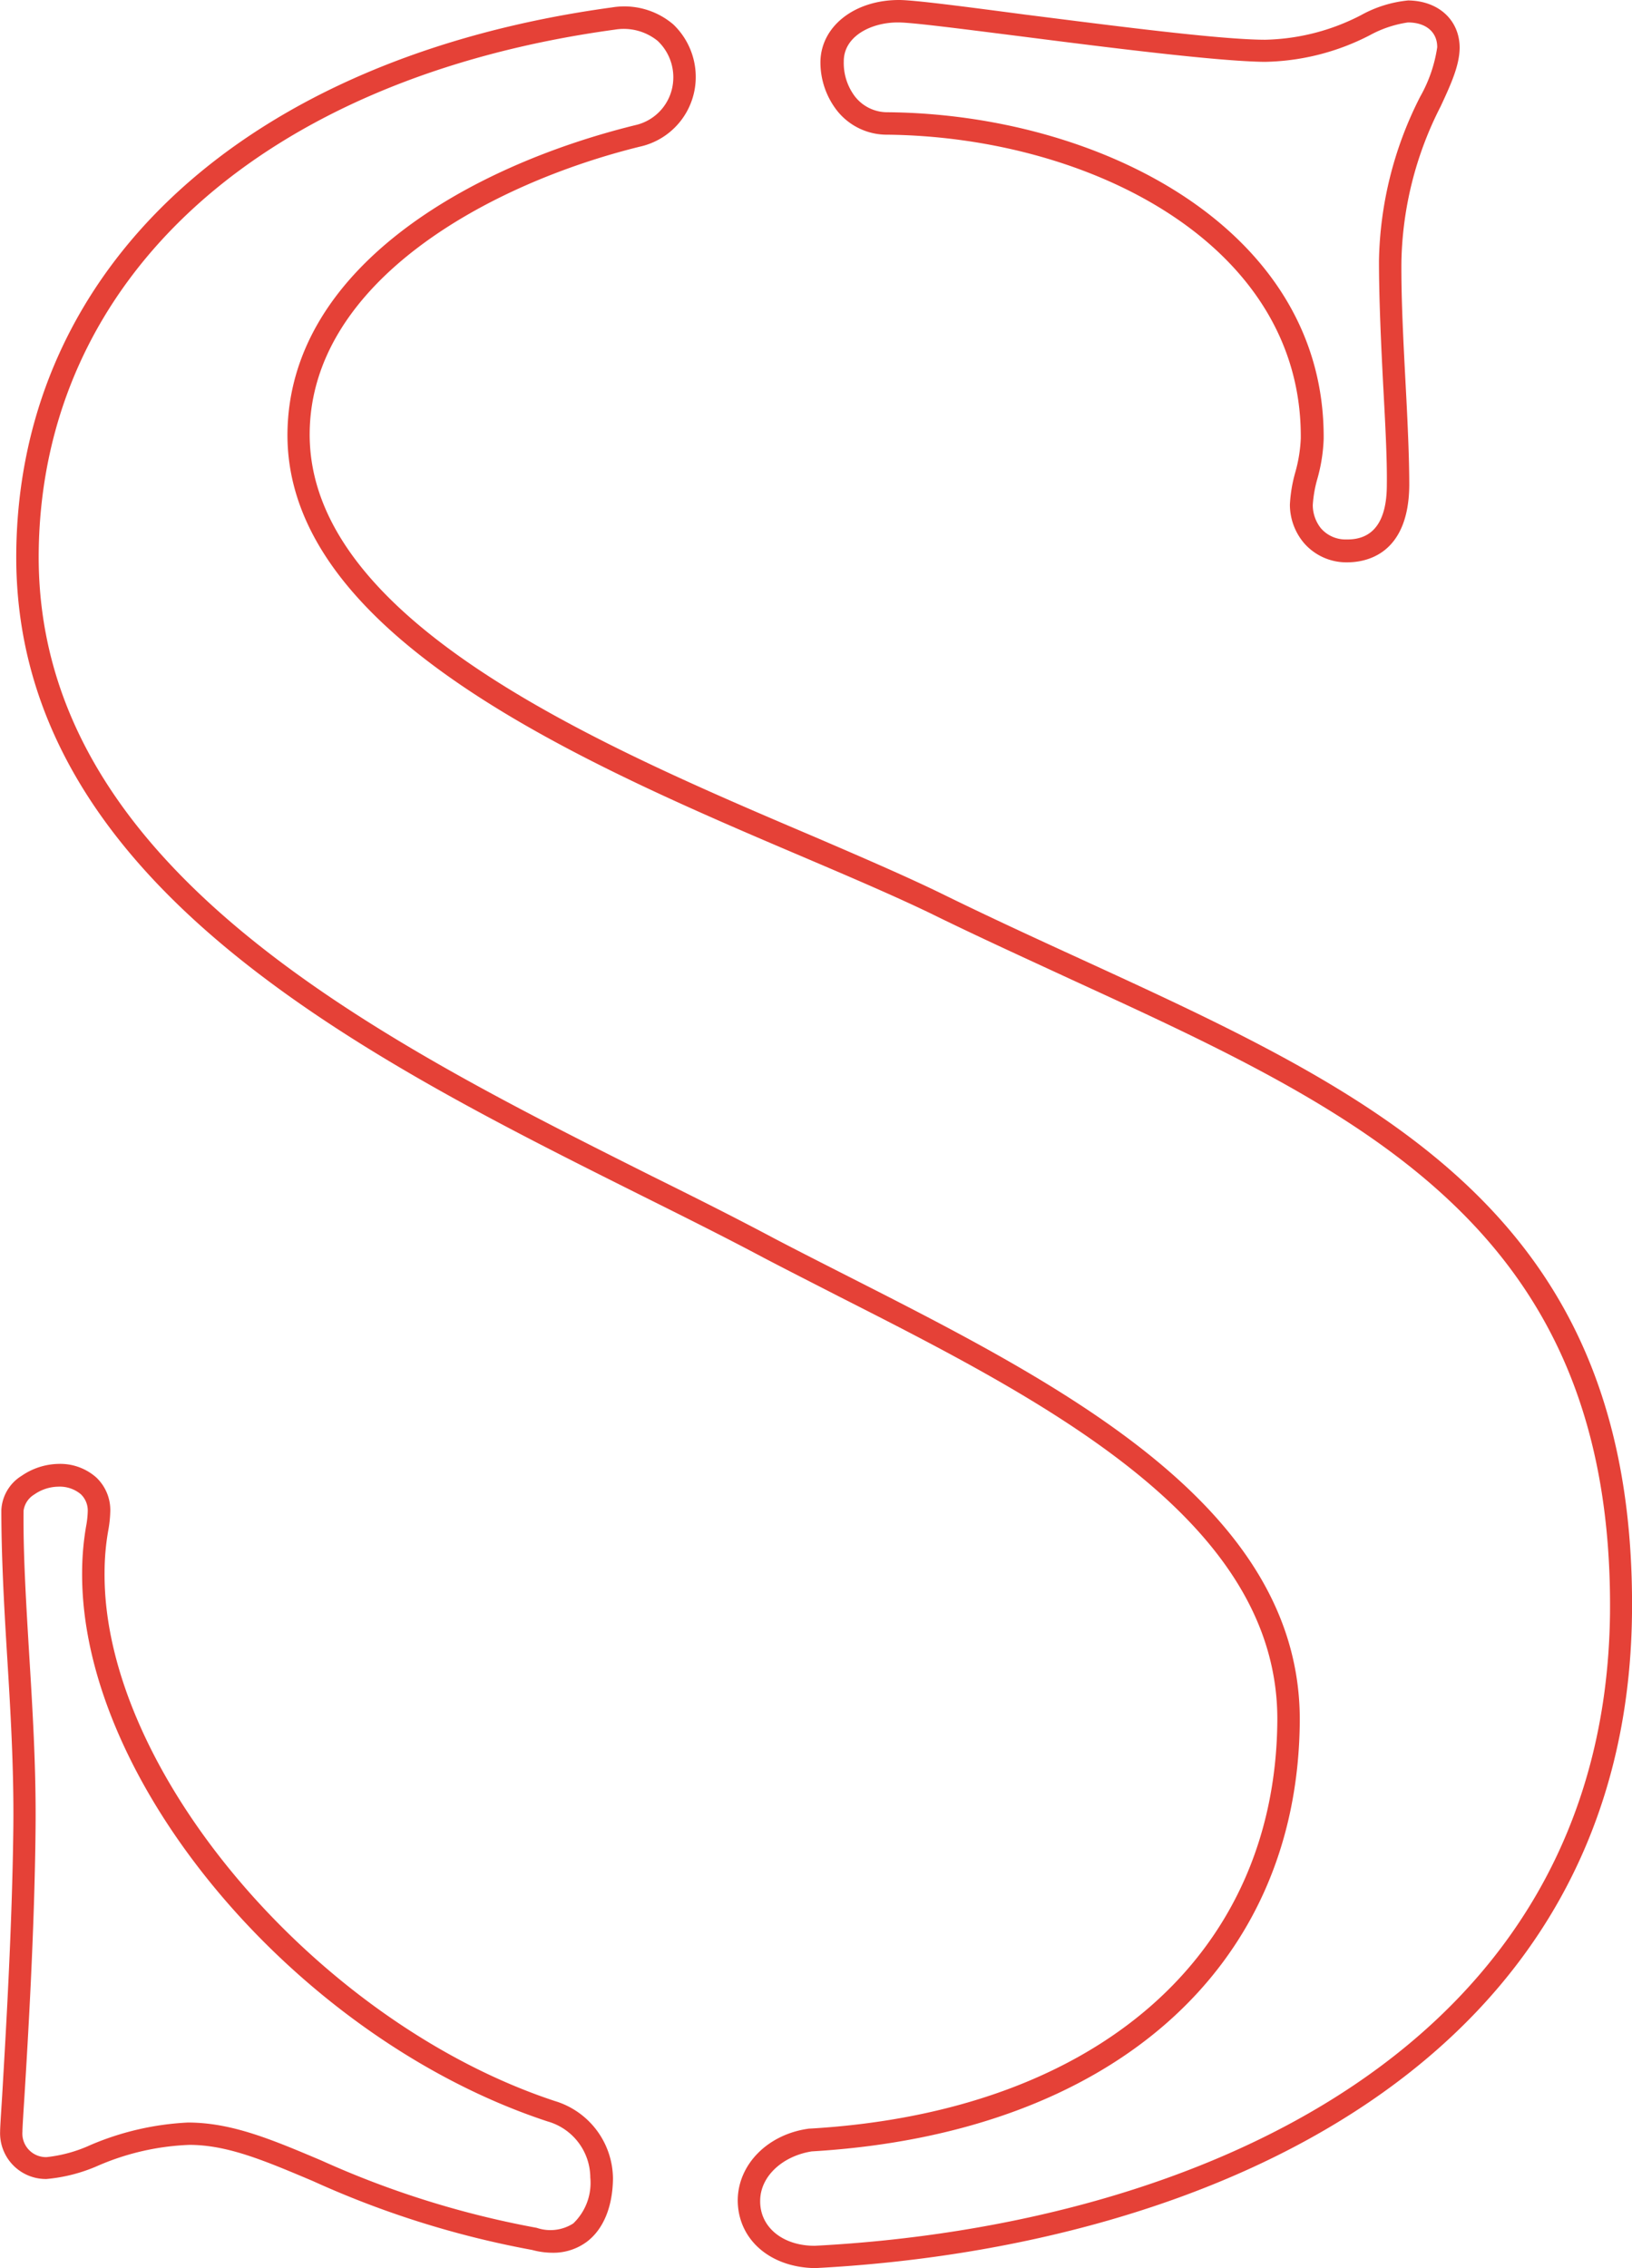 <svg xmlns="http://www.w3.org/2000/svg" viewBox="0 0 145.45 202.08"><defs><style>.cls-1{fill:#e54137}</style></defs><g id="Layer_2" data-name="Layer 2"><g id="Layer_1-2" data-name="Layer 1"><path class="cls-1" d="M49.44 187.18c-21.18-7-40.3-29.46-40.12-47.12a21.53 21.53 0 01.33-3.72 10.78 10.78 0 00.18-1.72 4 4 0 00-1.26-3 4.84 4.84 0 00-3.33-1.2 6 6 0 00-3.31 1.06 3.8 3.8 0 00-1.81 3.06c0 3.92.22 8.21.5 12.75.31 5 .62 10.2.57 15.4-.1 9.17-.72 19.23-1 24.07-.11 1.74-.18 2.79-.18 3.15a4.08 4.08 0 004.13 4.22 14.53 14.53 0 004.63-1.2 22.55 22.55 0 018.11-1.84c3.44 0 6.77 1.44 11 3.22a83.81 83.81 0 0019.54 6.14 7 7 0 001.82.25 5 5 0 003.09-1c1.45-1.11 2.27-3.1 2.3-5.59a7.27 7.27 0 00-5.19-6.93zm1.65 10.91a3.78 3.78 0 01-3.26.39 82.85 82.85 0 01-19.19-6c-4.42-1.87-7.91-3.34-11.75-3.38h-.15a25.16 25.16 0 00-8.67 2 12.58 12.58 0 01-3.91 1.08A2.1 2.1 0 012 189.91c0-.31.07-1.46.17-3 .3-4.85.92-15 1-24.17.05-5.27-.27-10.49-.58-15.54-.27-4.51-.53-8.76-.49-12.61a2 2 0 01.95-1.44 3.82 3.82 0 012.15-.7 2.91 2.91 0 012 .67 2 2 0 01.62 1.53 8.34 8.34 0 01-.15 1.35 24.38 24.38 0 00-.35 4c-.19 18.76 19.2 41.67 41.48 49a5.23 5.23 0 013.81 5 5 5 0 01-1.52 4.09zM96.32 85.44c-4.08-1.87-8.3-3.81-12.51-5.88-3.13-1.52-7-3.19-11.21-5-19.06-8.11-45.16-19.21-45-36 .13-13.5 16-22.18 29.41-25.49A6.35 6.35 0 0062 7.17a6.47 6.47 0 00-2-5A6.73 6.73 0 0054.55.66C22.06 5.09 1.71 23.7 1.45 49.21c-.3 29.32 30.78 44.84 55.76 57.32 3.85 1.92 7.48 3.73 10.86 5.53 2.14 1.12 4.39 2.26 6.67 3.43 18.42 9.35 39.29 20 39.1 37.91-.21 20.86-16.17 34.75-41.65 36.24h-.07c-3.66.48-6.34 3.16-6.37 6.37 0 3.47 2.84 6 6.9 6.06 34.92-1.82 72.38-18.11 72.8-58.34.36-35.57-22.57-46.1-49.13-58.29zM72.61 200.08c-2.89 0-4.89-1.69-4.86-4 0-2.19 2-4 4.6-4.41 26.6-1.57 43.27-16.21 43.49-38.21.2-19.2-21.26-30.1-40.19-39.72-2.28-1.16-4.51-2.29-6.65-3.41-3.4-1.81-7-3.62-10.9-5.55C33.63 92.51 3.16 77.29 3.45 49.23 3.7 24.78 23.38 6.93 54.8 2.64a4.8 4.8 0 013.81 1A4.45 4.45 0 0160 7.15a4.34 4.34 0 01-3.38 4c-14.88 3.66-30.83 12.79-31 27.42-.19 18.14 26.62 29.55 46.2 37.88 4.13 1.76 8 3.42 11.11 4.92 4.23 2.08 8.46 4 12.56 5.9 25.92 11.9 48.31 22.18 48 56.45-.44 38.85-36.93 54.59-70.88 56.36zM79.08 12c18 .19 37 9.74 36.85 27.07a13.05 13.05 0 01-.5 3.05 12.87 12.87 0 00-.47 2.84 5.31 5.31 0 001.23 3.39 5 5 0 003.8 1.75h.07c1.7 0 5.48-.7 5.54-6.85 0-2.37-.14-5.54-.32-8.89-.2-3.81-.41-7.75-.38-11.08a31.6 31.6 0 013.5-13.81c.93-2 1.67-3.64 1.69-5.2 0-2.46-1.86-4.2-4.59-4.23a10.79 10.79 0 00-4.2 1.31 19.4 19.4 0 01-8.54 2.19c-4 0-13.64-1.26-21.4-2.24C85.83.57 81.46 0 80.12 0c-3.93 0-6.93 2.31-7 5.47a7 7 0 001.49 4.4A5.66 5.66 0 0079.08 12zM80 2h.07c1.24 0 5.77.59 11 1.25 7.81 1 17.53 2.22 21.63 2.26a21.13 21.13 0 009.38-2.37 10.11 10.11 0 013.4-1.14c1.62 0 2.62.87 2.61 2.21a12.64 12.64 0 01-1.51 4.39 33.31 33.31 0 00-3.68 14.62c0 3.4.18 7.37.38 11.2.18 3.32.35 6.46.32 8.77 0 3.26-1.21 4.91-3.59 4.87a2.9 2.9 0 01-2.29-1A3.33 3.33 0 01117 45a10.86 10.86 0 01.42-2.38 14.93 14.93 0 00.55-3.51c.15-18.68-19.9-28.94-38.86-29.11a3.65 3.65 0 01-2.91-1.4 4.92 4.92 0 01-1-3.11C75.18 3.21 77.67 2 80 2z"></path></g></g></svg>